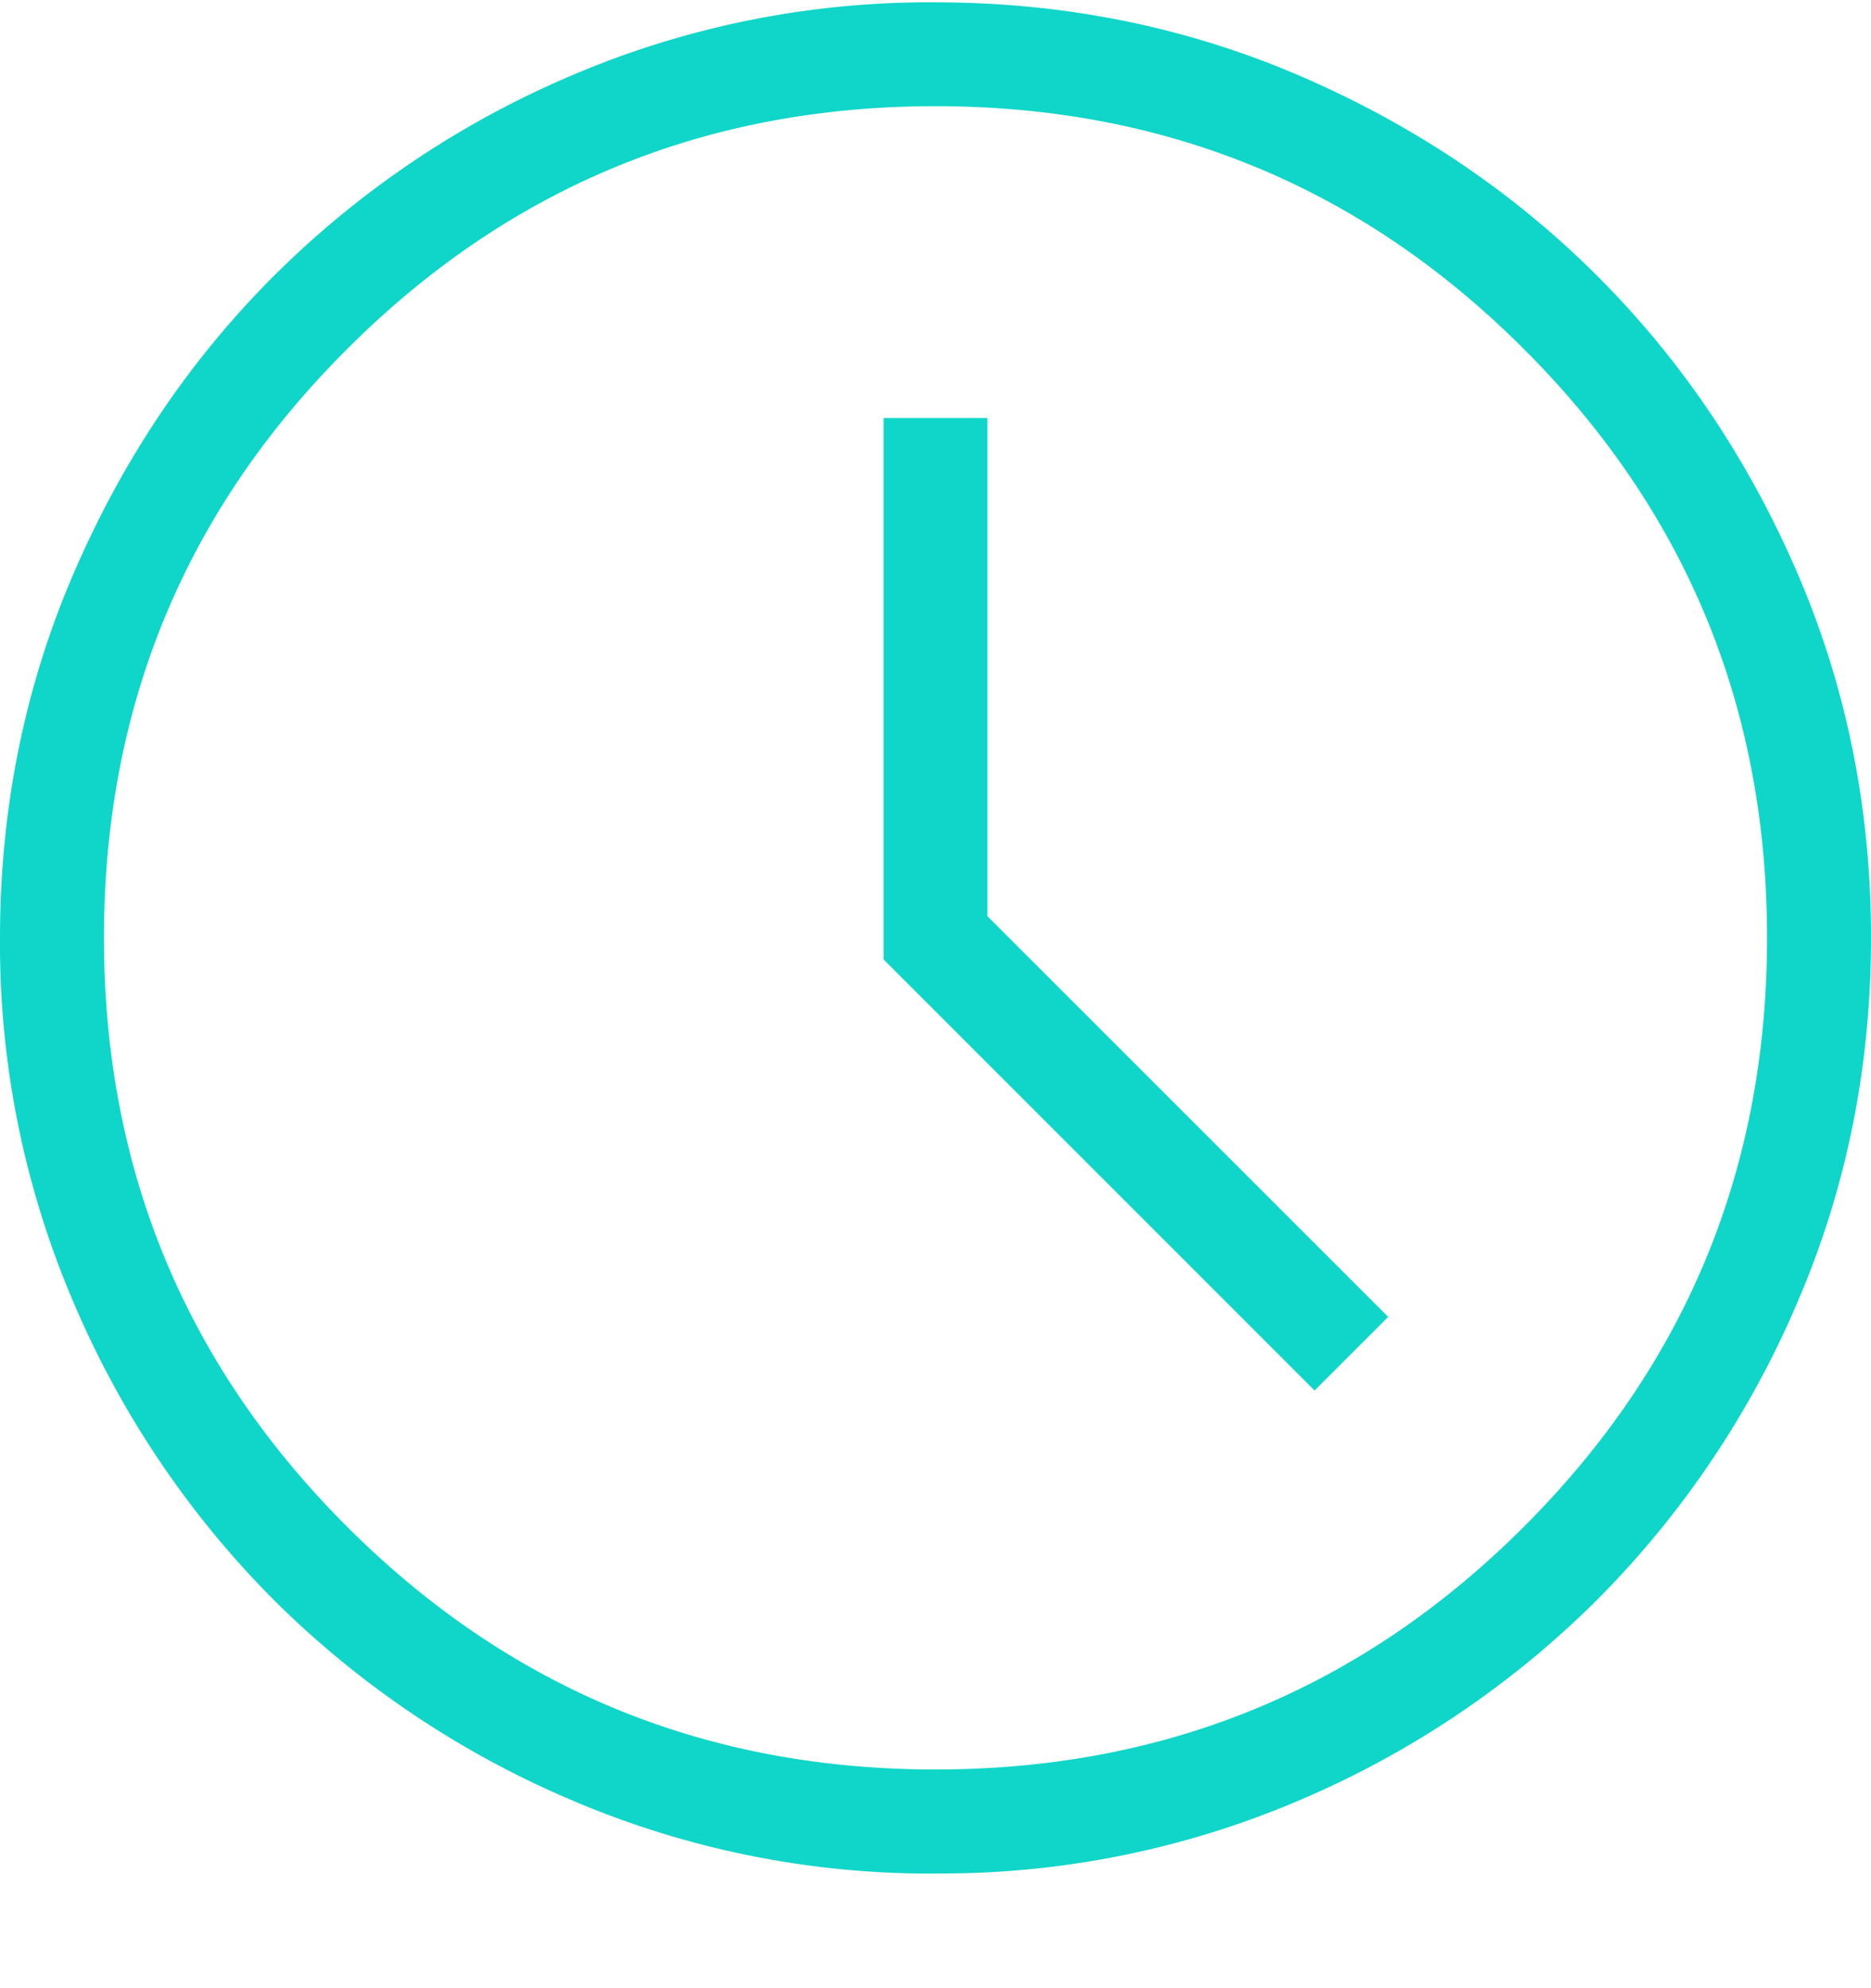 <svg xmlns="http://www.w3.org/2000/svg" width="16" height="17" viewBox="0 0 16 17"><path fill="#0FD6C8" d="M11.241 11.89l.63-.63-3.427-3.426v-4.26h-.888v4.63l3.685 3.685zm-3.238 4.13a7.797 7.797 0 0 1-3.12-.63 8.084 8.084 0 0 1-2.542-1.71 8.076 8.076 0 0 1-1.71-2.539A7.78 7.78 0 0 1 0 8.022c0-1.106.21-2.146.63-3.12.42-.974.99-1.821 1.71-2.541A8.076 8.076 0 0 1 4.877.65a7.78 7.78 0 0 1 3.12-.63c1.106 0 2.146.21 3.12.629.974.42 1.821.99 2.542 1.71.72.72 1.29 1.565 1.71 2.538.42.973.631 2.013.631 3.12 0 1.105-.21 2.146-.63 3.12a8.084 8.084 0 0 1-1.71 2.54 8.076 8.076 0 0 1-2.538 1.712 7.78 7.78 0 0 1-3.119.63zM8 15.13c1.97 0 3.648-.692 5.033-2.077 1.386-1.386 2.078-3.063 2.078-5.034 0-1.97-.692-3.648-2.078-5.033C11.648 1.6 9.97.908 8 .908c-1.97 0-3.648.693-5.033 2.078C1.58 4.37.889 6.049.889 8.019c0 1.97.692 3.648 2.078 5.034C4.352 14.438 6.03 15.13 8 15.13z"/></svg>